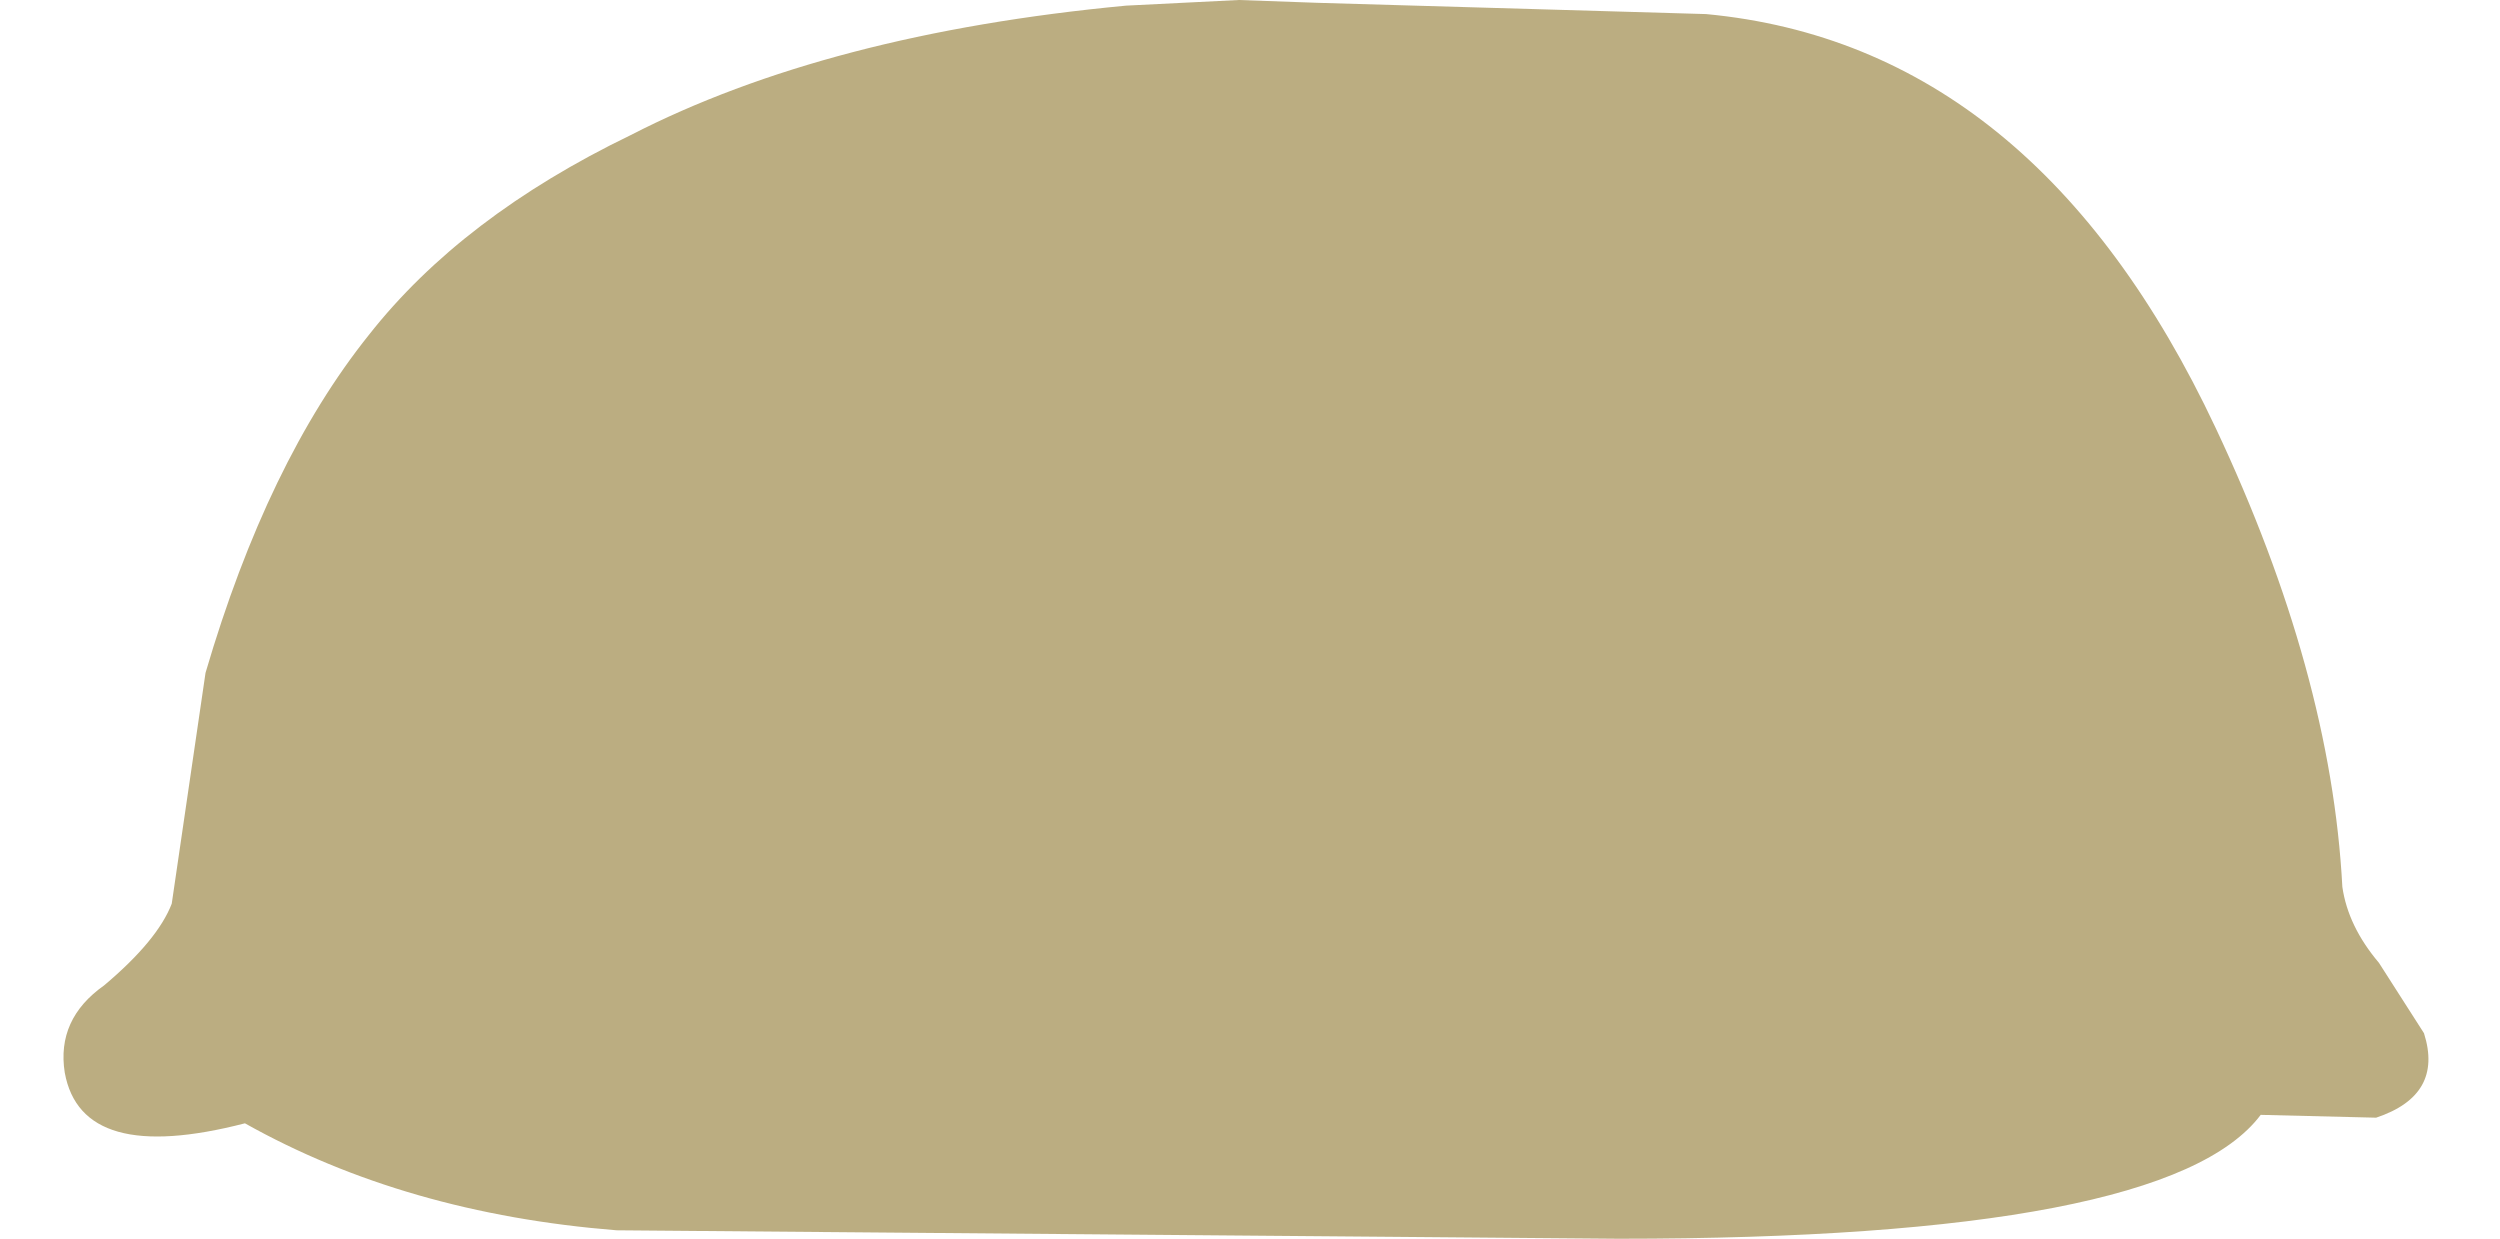 <?xml version="1.0" encoding="UTF-8" standalone="no"?>
<svg xmlns:xlink="http://www.w3.org/1999/xlink" height="22.0px" width="44.4px" xmlns="http://www.w3.org/2000/svg">
  <g transform="matrix(1.0, 0.0, 0.0, 1.0, 22.15, -0.1)">
    <path d="M-21.0 19.15 Q-20.7 20.8 -17.8 20.05 -14.95 21.65 -11.2 21.95 L6.6 22.1 Q16.35 22.1 18.0 19.9 L20.05 19.95 Q21.25 19.55 20.9 18.45 L20.1 17.2 Q19.55 16.55 19.45 15.85 19.25 12.05 17.2 7.7 14.0 0.9 8.15 0.35 L1.25 0.15 -0.15 0.1 -2.15 0.2 Q-7.45 0.7 -10.95 2.5 -13.95 3.95 -15.6 6.05 -17.4 8.3 -18.5 12.05 L-19.1 16.15 Q-19.35 16.8 -20.3 17.6 -21.15 18.2 -21.0 19.15" fill="#bbad81" fill-rule="evenodd" stroke="none">
      <animate attributeName="fill" dur="2s" repeatCount="indefinite" values="#bbad81;#bbad82"/>
      <animate attributeName="fill-opacity" dur="2s" repeatCount="indefinite" values="1.0;1.0"/>
      <animate attributeName="d" dur="2s" repeatCount="indefinite" values="M-21.0 19.15 Q-20.7 20.8 -17.8 20.05 -14.95 21.65 -11.2 21.95 L6.6 22.1 Q16.35 22.1 18.0 19.9 L20.05 19.95 Q21.25 19.55 20.9 18.45 L20.1 17.2 Q19.55 16.55 19.45 15.85 19.25 12.05 17.2 7.7 14.0 0.9 8.15 0.35 L1.25 0.15 -0.15 0.1 -2.15 0.2 Q-7.45 0.7 -10.95 2.5 -13.95 3.95 -15.6 6.05 -17.4 8.3 -18.5 12.05 L-19.1 16.15 Q-19.35 16.8 -20.3 17.6 -21.15 18.2 -21.0 19.15;M-22.15 19.15 Q-21.85 20.8 -18.95 20.05 -16.1 21.65 -12.35 21.95 L7.85 22.1 Q17.6 22.1 19.25 19.9 L21.3 19.95 Q22.5 19.55 22.15 18.45 L21.35 17.2 Q20.8 16.55 20.7 15.85 20.5 12.05 18.45 7.7 15.25 0.9 9.4 0.35 L1.7 0.15 -1.3 0.1 -3.3 0.2 Q-8.6 0.7 -12.1 2.5 -15.1 3.95 -16.75 6.05 -18.55 8.3 -19.65 12.05 L-20.25 16.15 Q-20.5 16.8 -21.45 17.6 -22.3 18.2 -22.15 19.15"/>
    </path>
    <path d="M-21.0 19.15 Q-21.15 18.2 -20.3 17.6 -19.35 16.8 -19.1 16.15 L-18.5 12.05 Q-17.4 8.3 -15.6 6.05 -13.95 3.95 -10.95 2.5 -7.45 0.7 -2.15 0.2 L-0.15 0.1 1.25 0.15 8.15 0.35 Q14.0 0.9 17.2 7.7 19.25 12.05 19.45 15.85 19.55 16.55 20.1 17.2 L20.9 18.45 Q21.25 19.55 20.05 19.95 L18.0 19.9 Q16.35 22.1 6.6 22.1 L-11.2 21.95 Q-14.95 21.65 -17.8 20.05 -20.7 20.8 -21.0 19.15" fill="none" stroke="#000000" stroke-linecap="round" stroke-linejoin="round" stroke-opacity="0.0" stroke-width="1.0">
      <animate attributeName="stroke" dur="2s" repeatCount="indefinite" values="#000000;#000001"/>
      <animate attributeName="stroke-width" dur="2s" repeatCount="indefinite" values="0.0;0.0"/>
      <animate attributeName="fill-opacity" dur="2s" repeatCount="indefinite" values="0.0;0.0"/>
      <animate attributeName="d" dur="2s" repeatCount="indefinite" values="M-21.0 19.15 Q-21.15 18.2 -20.3 17.6 -19.35 16.8 -19.1 16.15 L-18.5 12.05 Q-17.4 8.3 -15.6 6.05 -13.95 3.95 -10.95 2.5 -7.45 0.7 -2.15 0.2 L-0.15 0.1 1.25 0.15 8.15 0.35 Q14.0 0.9 17.2 7.7 19.25 12.05 19.45 15.85 19.55 16.55 20.1 17.2 L20.9 18.45 Q21.25 19.55 20.05 19.95 L18.0 19.9 Q16.35 22.1 6.6 22.1 L-11.2 21.95 Q-14.95 21.65 -17.8 20.05 -20.7 20.8 -21.0 19.15;M-22.15 19.15 Q-22.3 18.2 -21.45 17.6 -20.5 16.8 -20.25 16.15 L-19.65 12.05 Q-18.55 8.3 -16.75 6.05 -15.1 3.95 -12.1 2.5 -8.6 0.7 -3.3 0.2 L-1.3 0.1 1.7 0.15 9.4 0.35 Q15.25 0.9 18.45 7.7 20.5 12.05 20.7 15.85 20.8 16.55 21.35 17.2 L22.15 18.45 Q22.5 19.55 21.3 19.95 L19.25 19.9 Q17.6 22.1 7.85 22.1 L-12.35 21.95 Q-16.1 21.65 -18.95 20.05 -21.85 20.8 -22.15 19.15"/>
    </path>
  </g>
</svg>
